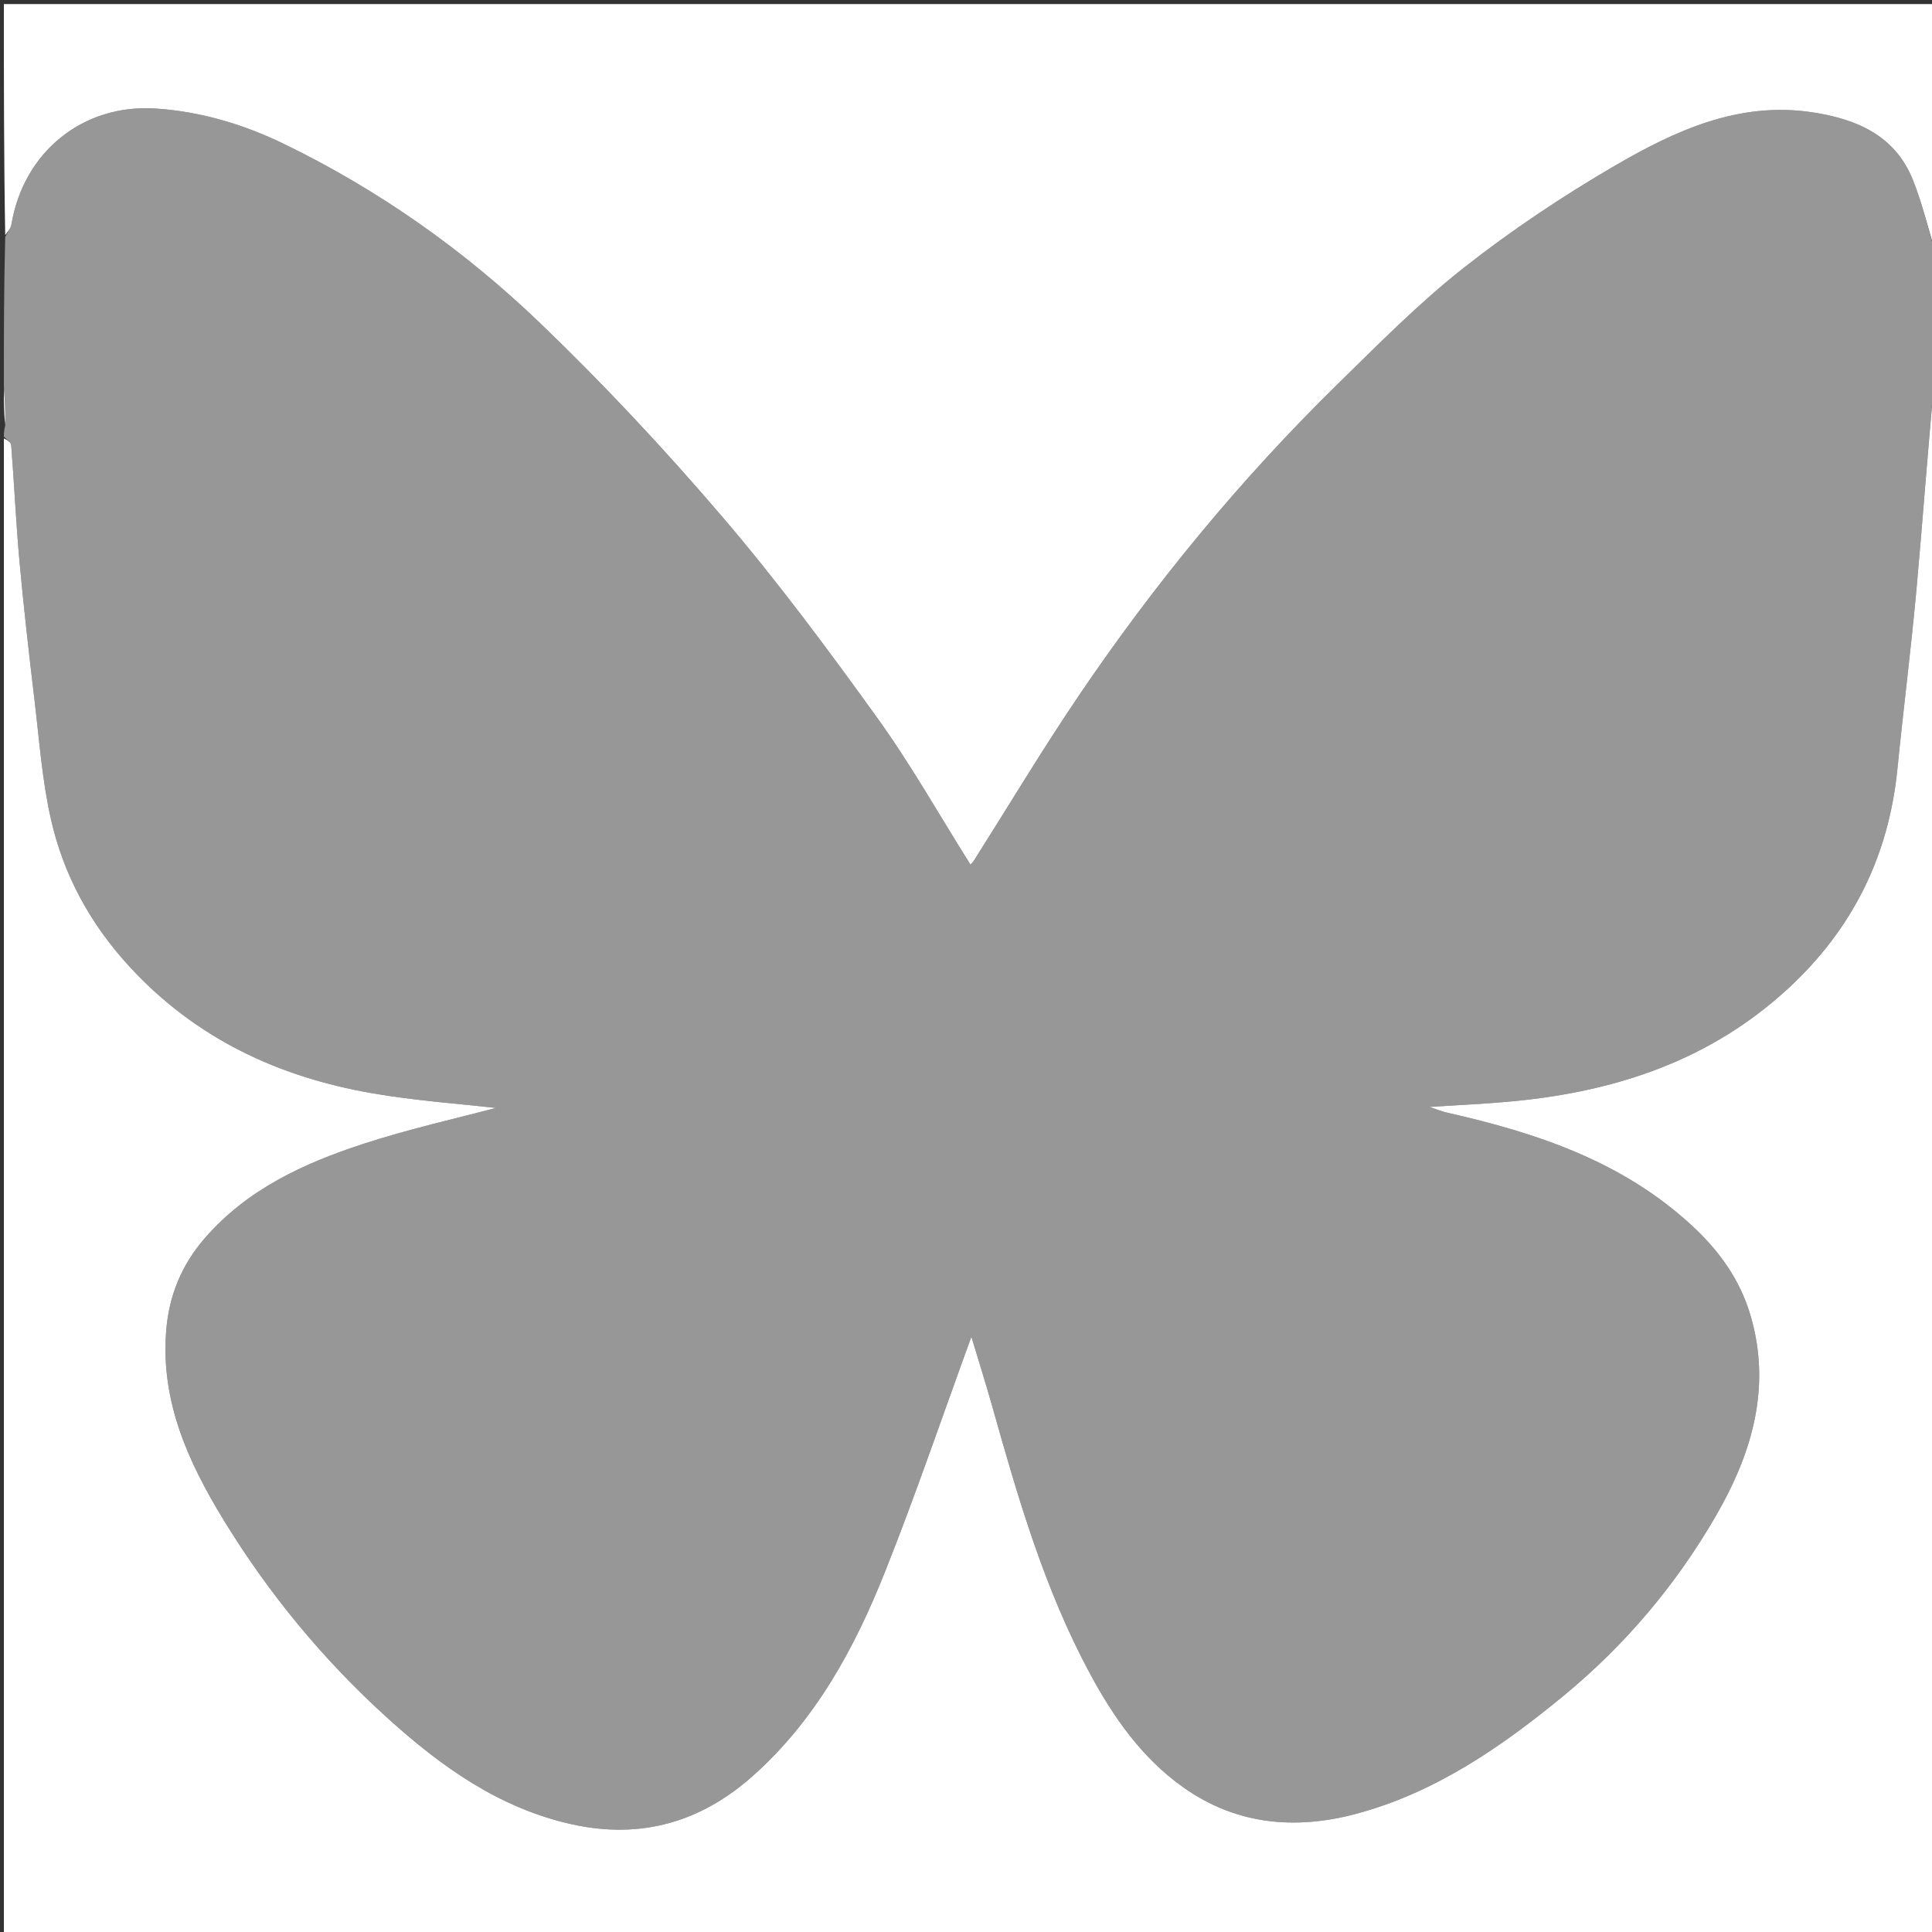 <svg version="1.1" id="Layer_1" xmlns="http://www.w3.org/2000/svg" xmlns:xlink="http://www.w3.org/1999/xlink" x="0px" y="0px"
	 width="100%" viewBox="0 0 500 500" enable-background="new 0 0 500 500" xml:space="preserve">
<rect x="0" y="0" width="500" height="500" fill="#333333" stroke="none"/>
<path fill="#979797" opacity="1" stroke="none" 
	d="
M1,100 
	C1,87.312 1,74.625 1.348,61.319 
	C2.124,59.849 2.795,59.037 2.944,58.138 
	C6.077,39.297 21.481,26.802 40.412,28.093 
	C52.014,28.884 63.045,32.181 73.466,37.236 
	C97.979,49.125 120.095,64.738 139.655,83.5 
	C156.273,99.44 172.066,116.362 187.034,133.867 
	C201.239,150.481 214.314,168.118 227.097,185.873 
	C235.795,197.954 243.132,211.014 251.154,223.757 
	C251.396,223.489 251.749,223.193 251.984,222.822 
	C260.965,208.652 269.587,194.238 278.98,180.347 
	C298.729,151.14 321.061,123.999 346.27,99.318 
	C356.813,88.997 367.245,78.416 378.804,69.322 
	C391.169,59.594 404.386,50.764 417.992,42.849 
	C433.526,33.812 449.938,26.221 468.85,29.038 
	C480.251,30.736 490.369,34.914 495.036,46.501 
	C497.566,52.782 499.046,59.486 501,66 
	C501,76.354 501,86.708 500.649,97.777 
	C498.868,116.597 497.609,134.718 495.957,152.803 
	C494.549,168.217 492.586,183.579 491.053,198.983 
	C488.804,221.567 479.452,240.451 462.707,255.88 
	C442.654,274.357 418.444,282.393 391.952,284.969 
	C384.783,285.667 377.575,285.969 369.967,286.48 
	C371.67,287.044 373.003,287.612 374.392,287.926 
	C397.736,293.199 420.03,300.571 438.106,317.404 
	C445.038,323.859 450.269,331.215 452.954,340.181 
	C458.567,358.922 453.429,376.11 444.098,392.257 
	C433.77,410.127 420.598,425.742 404.608,438.902 
	C388.469,452.184 371.38,463.966 350.918,469.43 
	C335.219,473.622 319.896,472.262 306.215,462.546 
	C295.48,454.923 288.132,444.393 281.979,432.94 
	C270.365,411.32 263.537,387.956 256.945,364.498 
	C255.214,358.336 253.28,352.231 251.394,345.951 
	C243.811,366.716 236.897,387.092 228.934,407.048 
	C221.067,426.763 210.935,445.318 194.74,459.692 
	C181.378,471.551 165.913,476.039 148.183,472.165 
	C129.308,468.04 114.223,457.233 100.347,444.682 
	C83.724,429.649 69.523,412.45 57.816,393.278 
	C48.662,378.286 41.569,362.64 43.005,344.43 
	C43.725,335.3 46.997,327.315 53.09,320.333 
	C64.068,307.754 78.583,301.085 93.884,296.08 
	C105.935,292.138 118.376,289.391 128.319,286.735 
	C119.145,285.676 107.598,284.888 96.256,282.92 
	C72.015,278.714 50.692,268.751 33.645,250.303 
	C23.399,239.213 16.444,226.483 13.175,211.991 
	C10.905,201.927 10.162,191.506 8.934,181.22 
	C7.51,169.285 6.142,157.339 5.05,145.371 
	C4.134,135.335 3.691,125.257 2.897,115.209 
	C2.836,114.428 1.659,113.734 1,113 
	C1,112.25 1,111.5 1.343,110.144 
	C1.458,106.359 1.229,103.179 1,100 
z"/>
<path fill="#FFFFFF" opacity="1" stroke="none" 
	d="
M1,113.469 
	C1.659,113.734 2.836,114.428 2.897,115.209 
	C3.691,125.257 4.134,135.335 5.05,145.371 
	C6.142,157.339 7.51,169.285 8.934,181.22 
	C10.162,191.506 10.905,201.927 13.175,211.991 
	C16.444,226.483 23.399,239.213 33.645,250.303 
	C50.692,268.751 72.015,278.714 96.256,282.92 
	C107.598,284.888 119.145,285.676 128.319,286.735 
	C118.376,289.391 105.935,292.138 93.884,296.08 
	C78.583,301.085 64.068,307.754 53.09,320.333 
	C46.997,327.315 43.725,335.3 43.005,344.43 
	C41.569,362.64 48.662,378.286 57.816,393.278 
	C69.523,412.45 83.724,429.649 100.347,444.682 
	C114.223,457.233 129.308,468.04 148.183,472.165 
	C165.913,476.039 181.378,471.551 194.74,459.692 
	C210.935,445.318 221.067,426.763 228.934,407.048 
	C236.897,387.092 243.811,366.716 251.394,345.951 
	C253.28,352.231 255.214,358.336 256.945,364.498 
	C263.537,387.956 270.365,411.32 281.979,432.94 
	C288.132,444.393 295.48,454.923 306.215,462.546 
	C319.896,472.262 335.219,473.622 350.918,469.43 
	C371.38,463.966 388.469,452.184 404.608,438.902 
	C420.598,425.742 433.77,410.127 444.098,392.257 
	C453.429,376.11 458.567,358.922 452.954,340.181 
	C450.269,331.215 445.038,323.859 438.106,317.404 
	C420.03,300.571 397.736,293.199 374.392,287.926 
	C373.003,287.612 371.67,287.044 369.967,286.48 
	C377.575,285.969 384.783,285.667 391.952,284.969 
	C418.444,282.393 442.654,274.357 462.707,255.88 
	C479.452,240.451 488.804,221.567 491.053,198.983 
	C492.586,183.579 494.549,168.217 495.957,152.803 
	C497.609,134.718 498.868,116.597 500.649,98.246 
	C501,232.288 501,366.576 501,500.932 
	C334.435,500.932 167.871,500.932 1,500.932 
	C1,371.979 1,242.958 1,113.469 
z"/>
<path fill="#FFFFFF" opacity="1" stroke="none" 
	d="
M501,65.531 
	C499.046,59.486 497.566,52.782 495.036,46.501 
	C490.369,34.914 480.251,30.736 468.85,29.038 
	C449.938,26.221 433.526,33.812 417.992,42.849 
	C404.386,50.764 391.169,59.594 378.804,69.322 
	C367.245,78.416 356.813,88.997 346.27,99.318 
	C321.061,123.999 298.729,151.14 278.98,180.347 
	C269.587,194.238 260.965,208.652 251.984,222.822 
	C251.749,223.193 251.396,223.489 251.154,223.757 
	C243.132,211.014 235.795,197.954 227.097,185.873 
	C214.314,168.118 201.239,150.481 187.034,133.867 
	C172.066,116.362 156.273,99.44 139.655,83.5 
	C120.095,64.738 97.979,49.125 73.466,37.236 
	C63.045,32.181 52.014,28.884 40.412,28.093 
	C21.481,26.802 6.077,39.297 2.944,58.138 
	C2.795,59.037 2.124,59.849 1.348,60.85 
	C1,41.014 1,21.028 1,1.048 
	C167.667,1.054 334.333,1.054 501,1.054 
	C501,22.426 501,43.744 501,65.531 
z"/>
<path fill="#FFFFFF" opacity="1" stroke="none" 
	d="
M1,100.454 
	C1.229,103.179 1.458,106.359 1.343,109.769 
	C1,106.969 1,103.939 1,100.454 
z"/>
</svg>